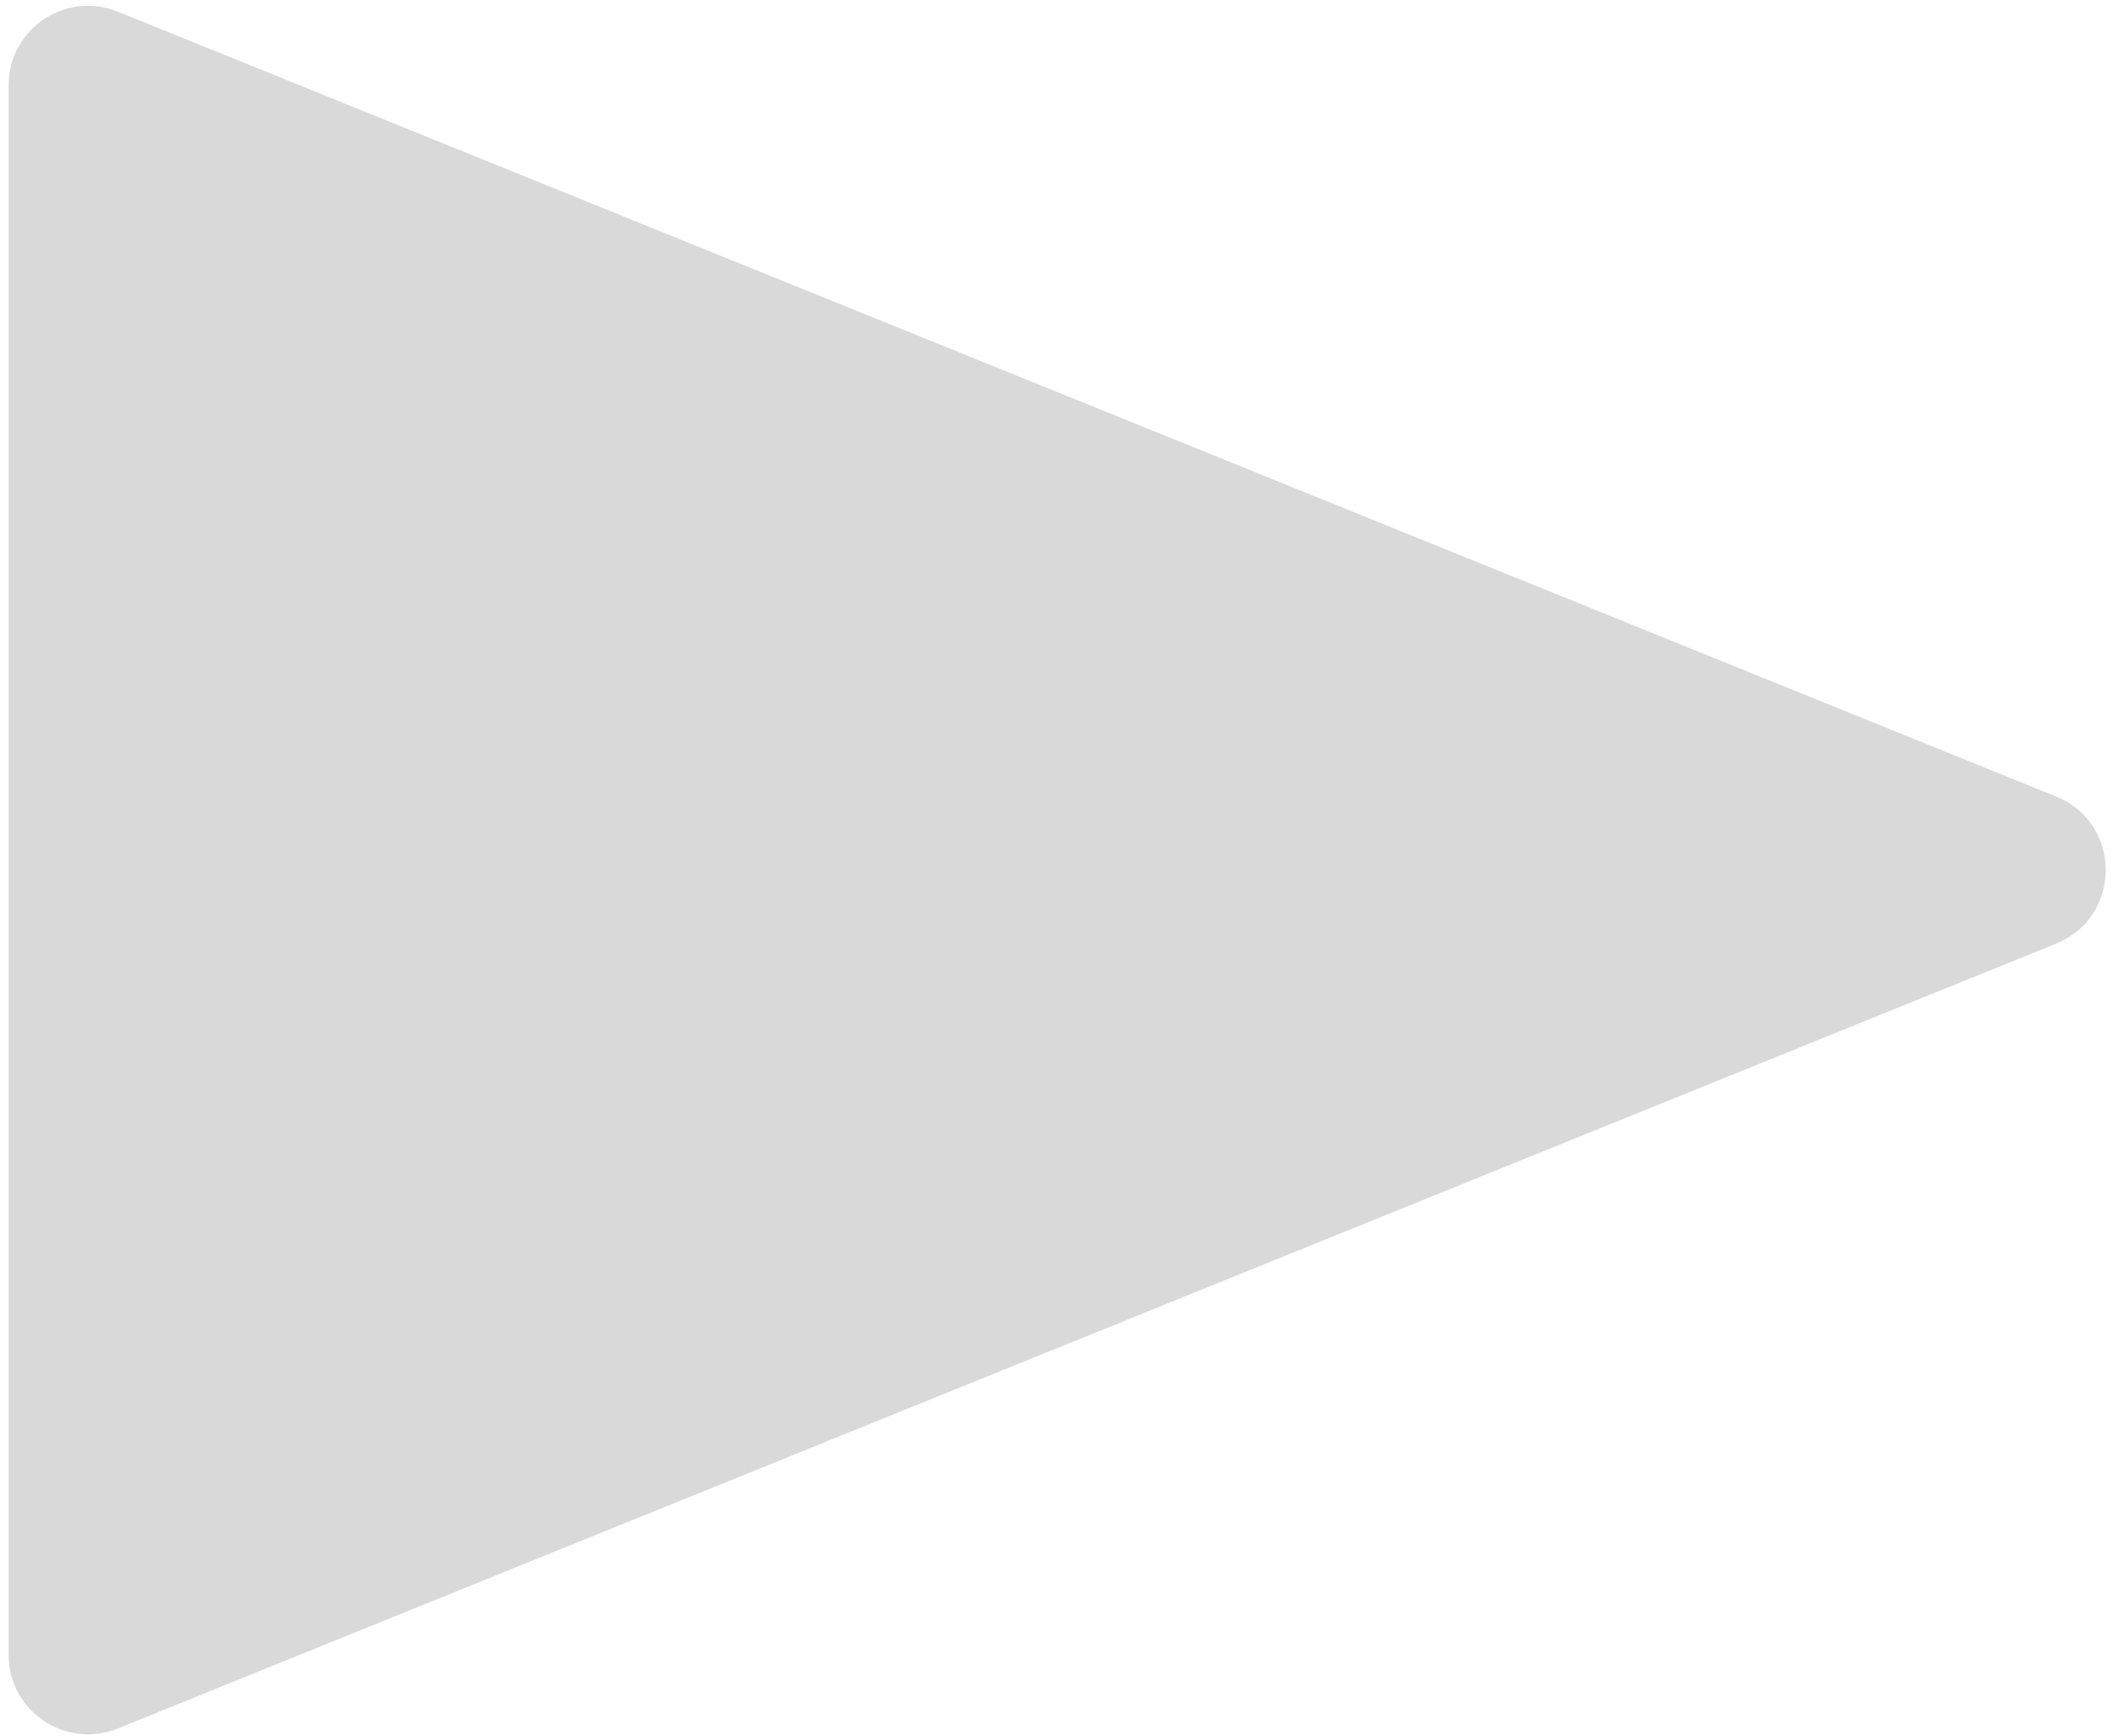 <svg width="213" height="175" viewBox="0 0 213 175" fill="none" xmlns="http://www.w3.org/2000/svg">
<path d="M207.266 80.293C213.929 82.992 213.929 92.425 207.266 95.124L11.875 174.243C6.615 176.373 0.872 172.502 0.872 166.828L0.872 8.589C0.872 2.915 6.615 -0.956 11.875 1.174L207.266 80.293Z" fill="#D9D9D9"/>
</svg>
